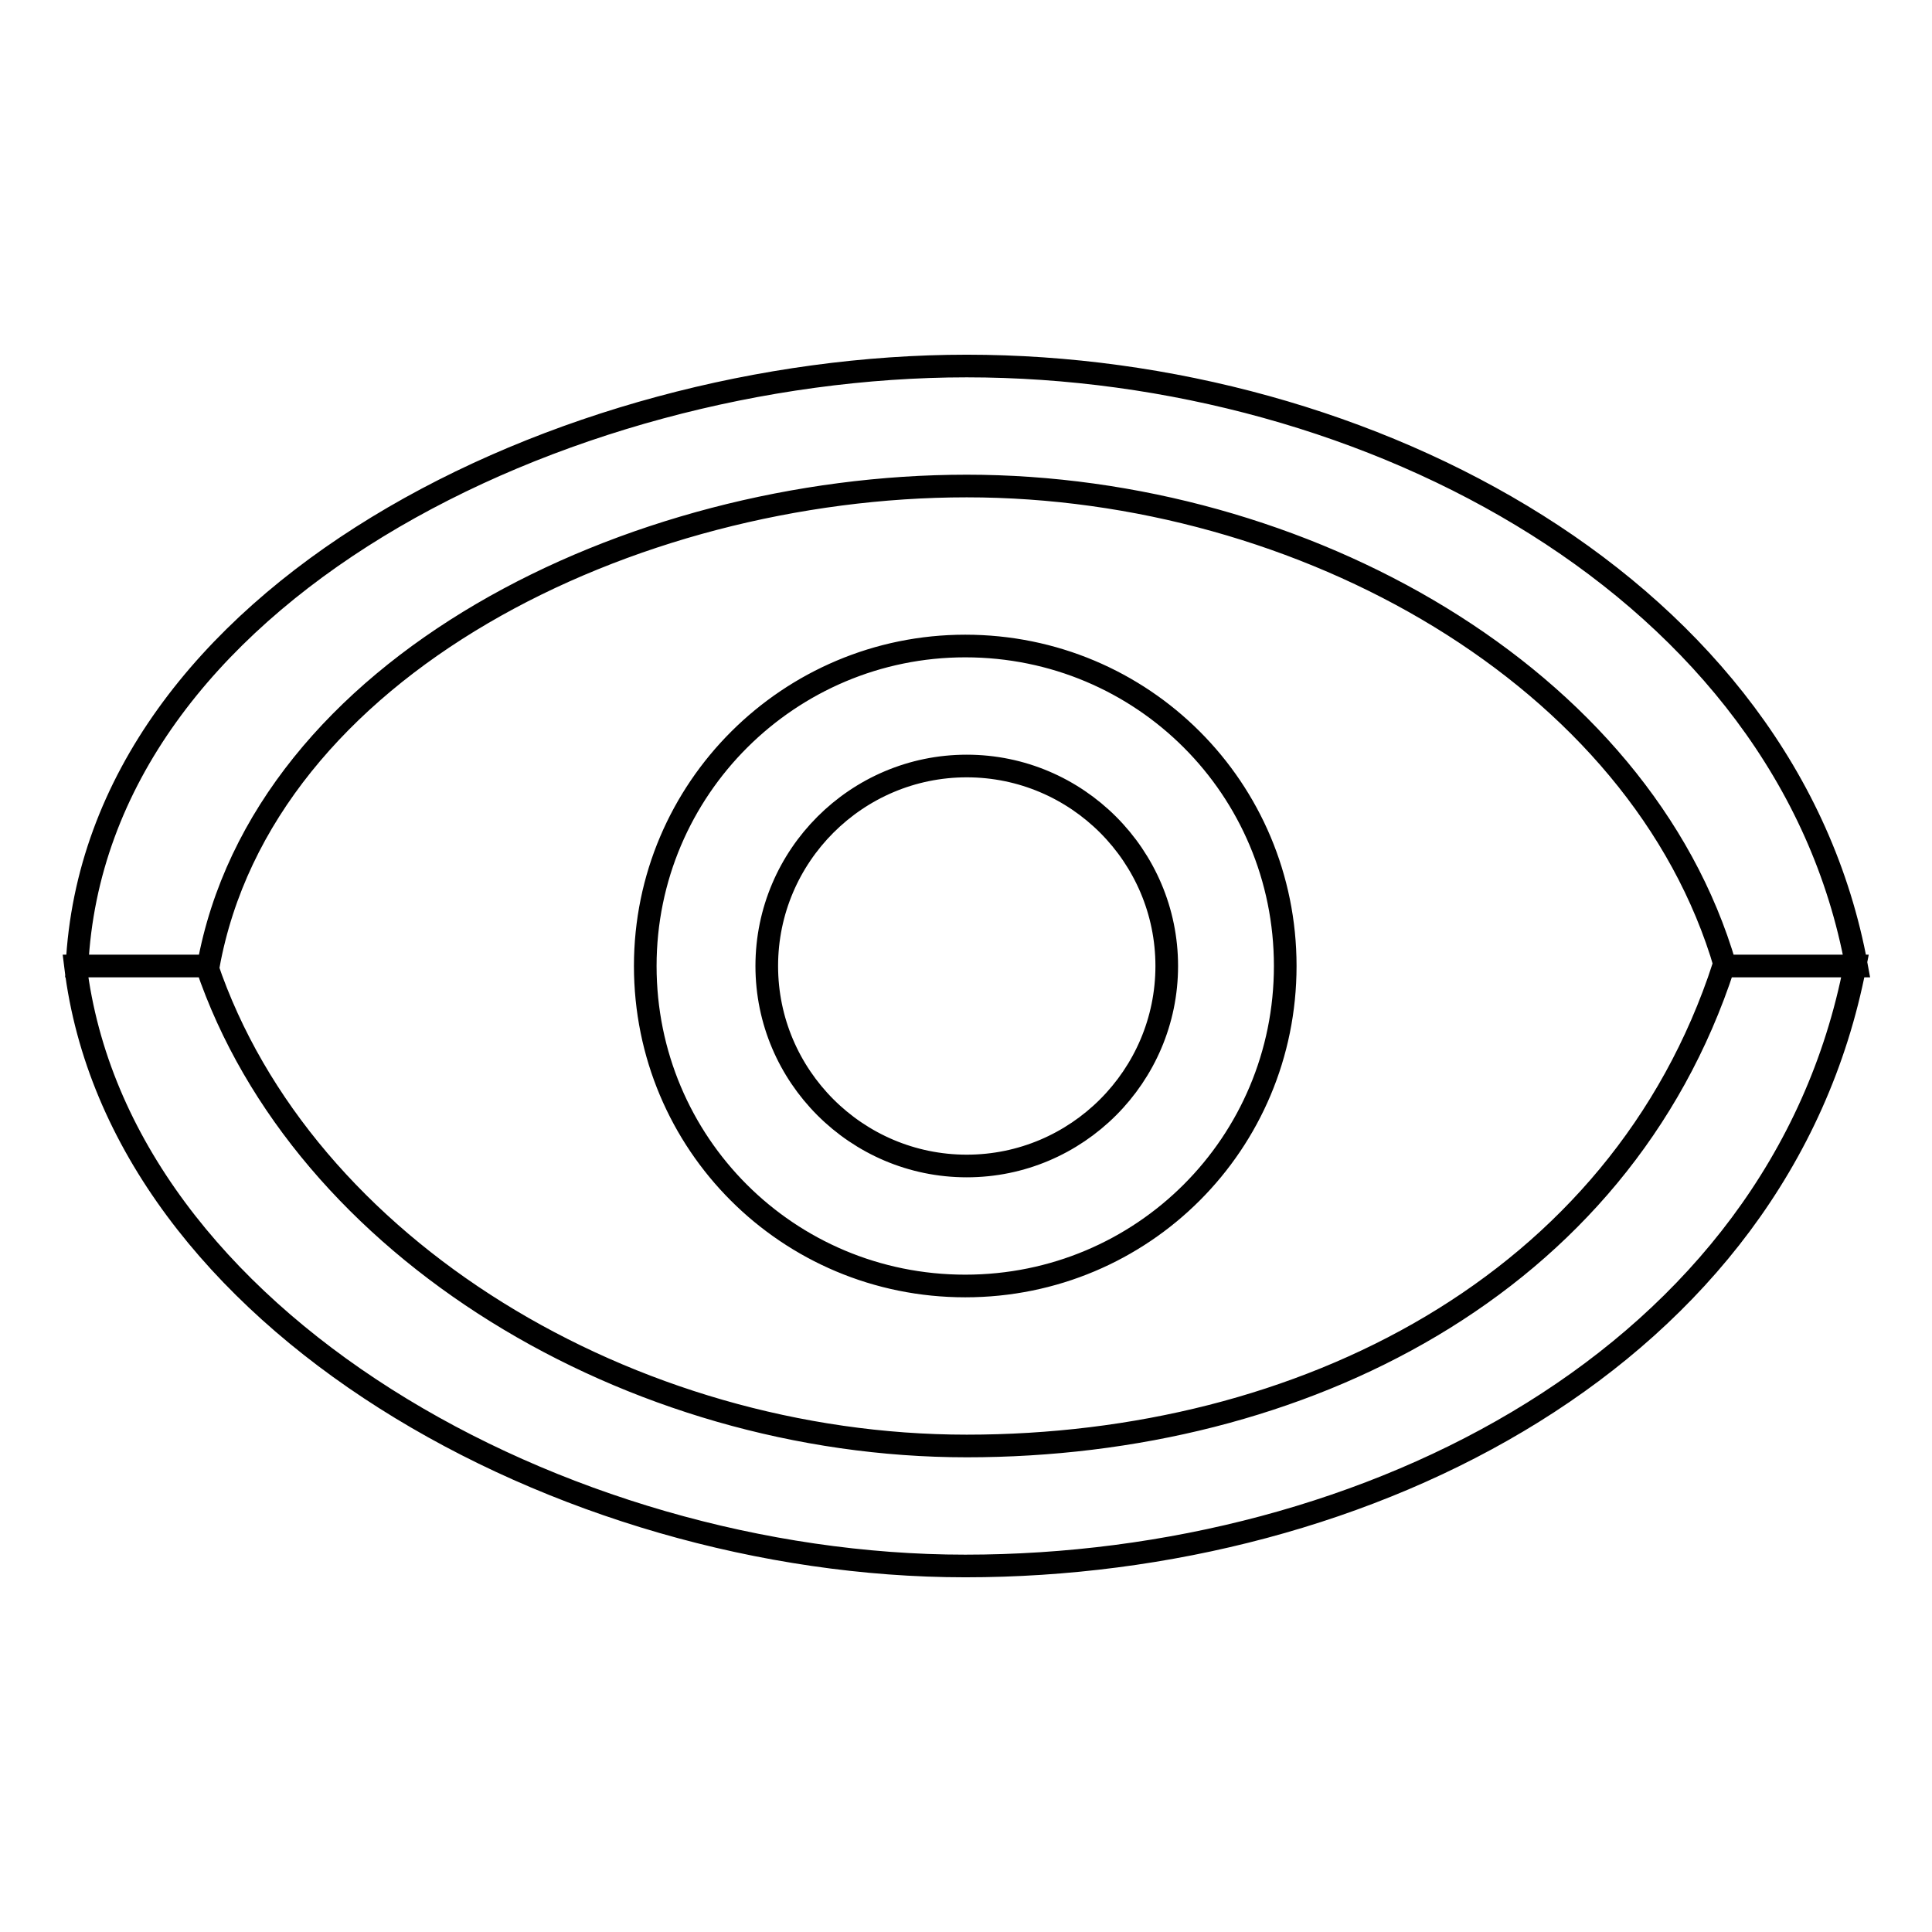 <?xml version="1.0" encoding="utf-8"?>
<!-- Svg Vector Icons : http://www.onlinewebfonts.com/icon -->
<!DOCTYPE svg PUBLIC "-//W3C//DTD SVG 1.1//EN" "http://www.w3.org/Graphics/SVG/1.1/DTD/svg11.dtd">
<svg version="1.1" xmlns="http://www.w3.org/2000/svg" xmlns:xlink="http://www.w3.org/1999/xlink" x="0px" y="0px" viewBox="0 0 256 256" enable-background="new 0 0 256 256" xml:space="preserve">
<g><g><path stroke-width="3" fill-opacity="0" stroke="#000000"  d="M128.1,64.4c44.5,0,89.3,25.2,100.5,63.6H246c-9.1-49.8-64.5-79.5-117.9-79.5C74.7,48.5,12.6,78.8,10.2,128h17.4C34.8,88.3,83.6,64.4,128.1,64.4L128.1,64.4L128.1,64.4z M128.1,191.6c-44.5,0-88-26.1-100.7-63.6H10c5.7,46.9,64.5,79.5,117.9,79.5c53.4,0,107.9-27.8,117.9-79.5h-17.4C214.6,170.4,172.4,191.6,128.1,191.6L128.1,191.6L128.1,191.6z M85.5,128c0,23.5,18.9,42.4,42.4,42.4c23.5,0,42.4-18.9,42.4-42.4c0-23.5-18.9-42.4-42.4-42.4C104.6,85.6,85.5,104.5,85.5,128L85.5,128L85.5,128z M154.6,128c0,14.6-11.9,26.5-26.5,26.5c-14.6,0-26.5-11.9-26.5-26.5s11.9-26.5,26.5-26.5C142.7,101.5,154.6,113.4,154.6,128L154.6,128L154.6,128z"/></g></g>
</svg>